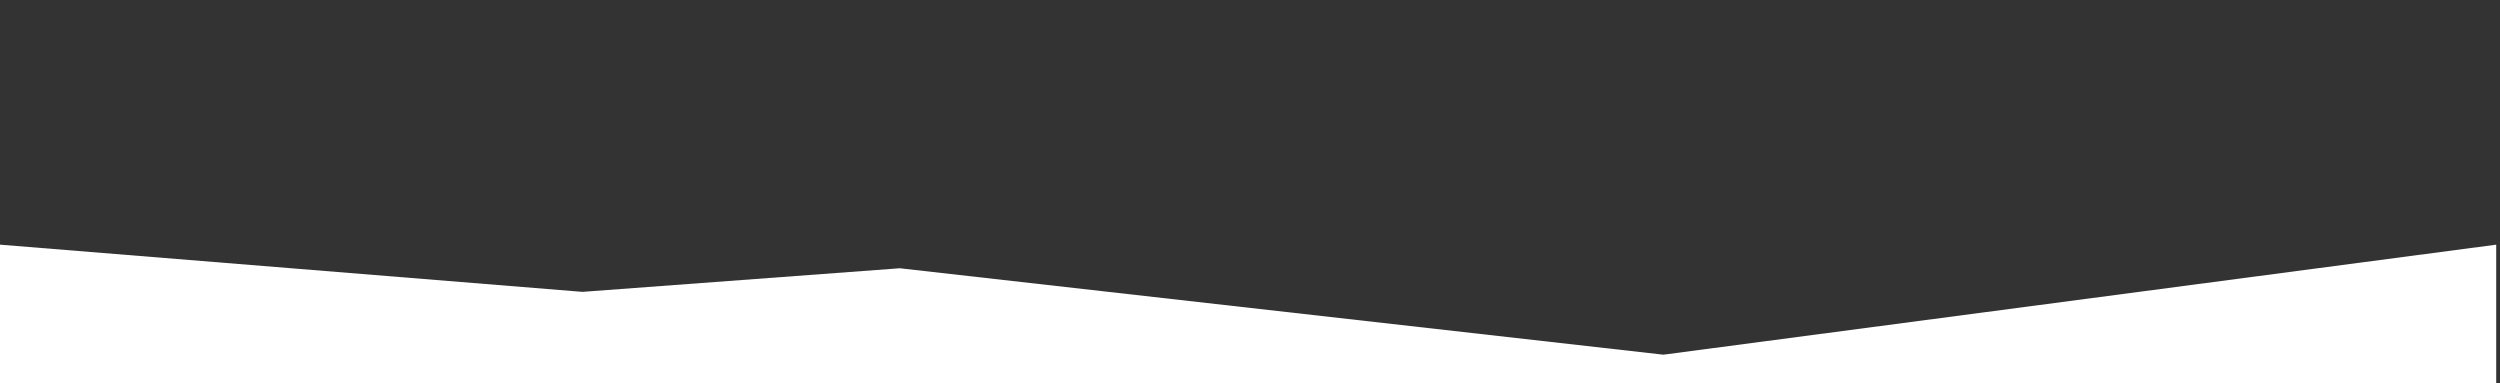<svg xmlns="http://www.w3.org/2000/svg" xmlns:xlink="http://www.w3.org/1999/xlink" id="Layer_1" x="0px" y="0px" viewBox="0 0 3167.6 485.8" style="enable-background:new 0 0 3167.6 485.8;" xml:space="preserve">
<rect x="0" y="0" width="3167.6" height="485.8" fill="#333333" stroke="none"/>
<style type="text/css">
	.st0{fill-rule:evenodd;clip-rule:evenodd;fill:#FFFFFF;}
</style>
<title>slider2-wave</title>
<desc>Created with Sketch.</desc>
<polygon class="st0" points="0,310 738,369.8 1140.1,339.9 2107.6,449.4 3162.8,310 3162.8,485.8 0,485.8 "></polygon>
</svg>